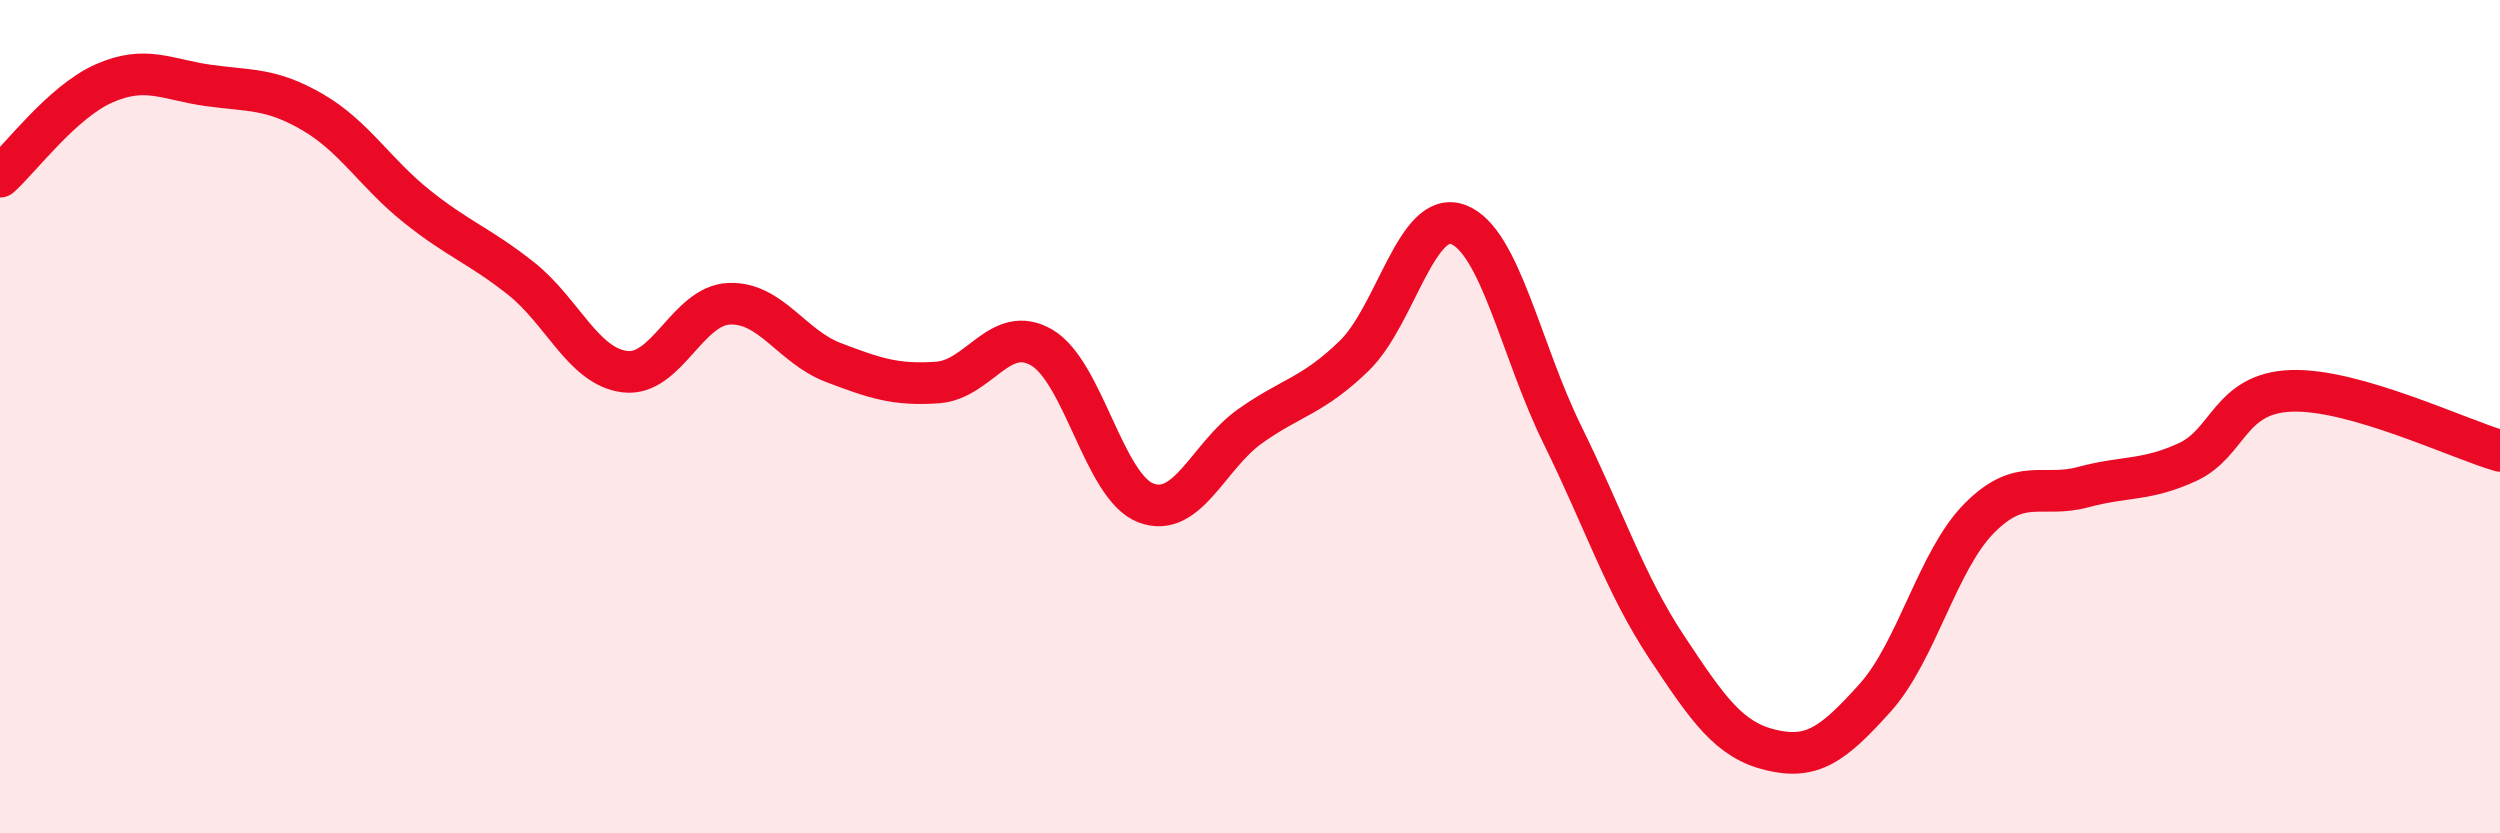 
    <svg width="60" height="20" viewBox="0 0 60 20" xmlns="http://www.w3.org/2000/svg">
      <path
        d="M 0,4.24 C 0.5,3.79 1.5,2.44 2.5,2 C 3.5,1.56 4,1.91 5,2.05 C 6,2.19 6.5,2.11 7.5,2.69 C 8.5,3.27 9,4.15 10,4.95 C 11,5.75 11.5,5.89 12.5,6.68 C 13.5,7.47 14,8.8 15,8.92 C 16,9.04 16.5,7.33 17.5,7.29 C 18.5,7.25 19,8.32 20,8.7 C 21,9.08 21.5,9.25 22.5,9.18 C 23.5,9.11 24,7.76 25,8.34 C 26,8.92 26.5,11.69 27.5,12.07 C 28.5,12.45 29,10.94 30,10.23 C 31,9.52 31.5,9.51 32.5,8.54 C 33.5,7.57 34,5.01 35,5.39 C 36,5.77 36.5,8.41 37.5,10.44 C 38.5,12.47 39,14.02 40,15.53 C 41,17.04 41.5,17.76 42.5,18 C 43.5,18.24 44,17.86 45,16.75 C 46,15.64 46.5,13.45 47.5,12.44 C 48.5,11.43 49,11.96 50,11.69 C 51,11.42 51.5,11.55 52.5,11.09 C 53.5,10.63 53.5,9.43 55,9.38 C 56.5,9.33 59,10.53 60,10.82L60 20L0 20Z"
        fill="#EB0A25"
        opacity="0.1"
        stroke-linecap="round"
        stroke-linejoin="round"
      />
      <path
        d="M 0,4.24 C 0.5,3.79 1.5,2.44 2.5,2 C 3.5,1.56 4,1.91 5,2.05 C 6,2.19 6.5,2.11 7.5,2.69 C 8.5,3.27 9,4.15 10,4.95 C 11,5.75 11.5,5.89 12.5,6.68 C 13.5,7.47 14,8.8 15,8.92 C 16,9.04 16.5,7.33 17.5,7.29 C 18.5,7.25 19,8.32 20,8.7 C 21,9.08 21.5,9.25 22.5,9.18 C 23.5,9.11 24,7.76 25,8.34 C 26,8.92 26.5,11.69 27.5,12.07 C 28.5,12.45 29,10.94 30,10.23 C 31,9.52 31.5,9.51 32.5,8.54 C 33.5,7.57 34,5.01 35,5.39 C 36,5.77 36.5,8.41 37.5,10.44 C 38.5,12.47 39,14.02 40,15.53 C 41,17.04 41.5,17.76 42.5,18 C 43.5,18.24 44,17.86 45,16.75 C 46,15.64 46.5,13.45 47.5,12.44 C 48.5,11.43 49,11.96 50,11.69 C 51,11.42 51.5,11.55 52.5,11.09 C 53.5,10.63 53.5,9.43 55,9.38 C 56.5,9.33 59,10.53 60,10.82"
        stroke="#EB0A25"
        stroke-width="1"
        fill="none"
        stroke-linecap="round"
        stroke-linejoin="round"
      />
    </svg>
  